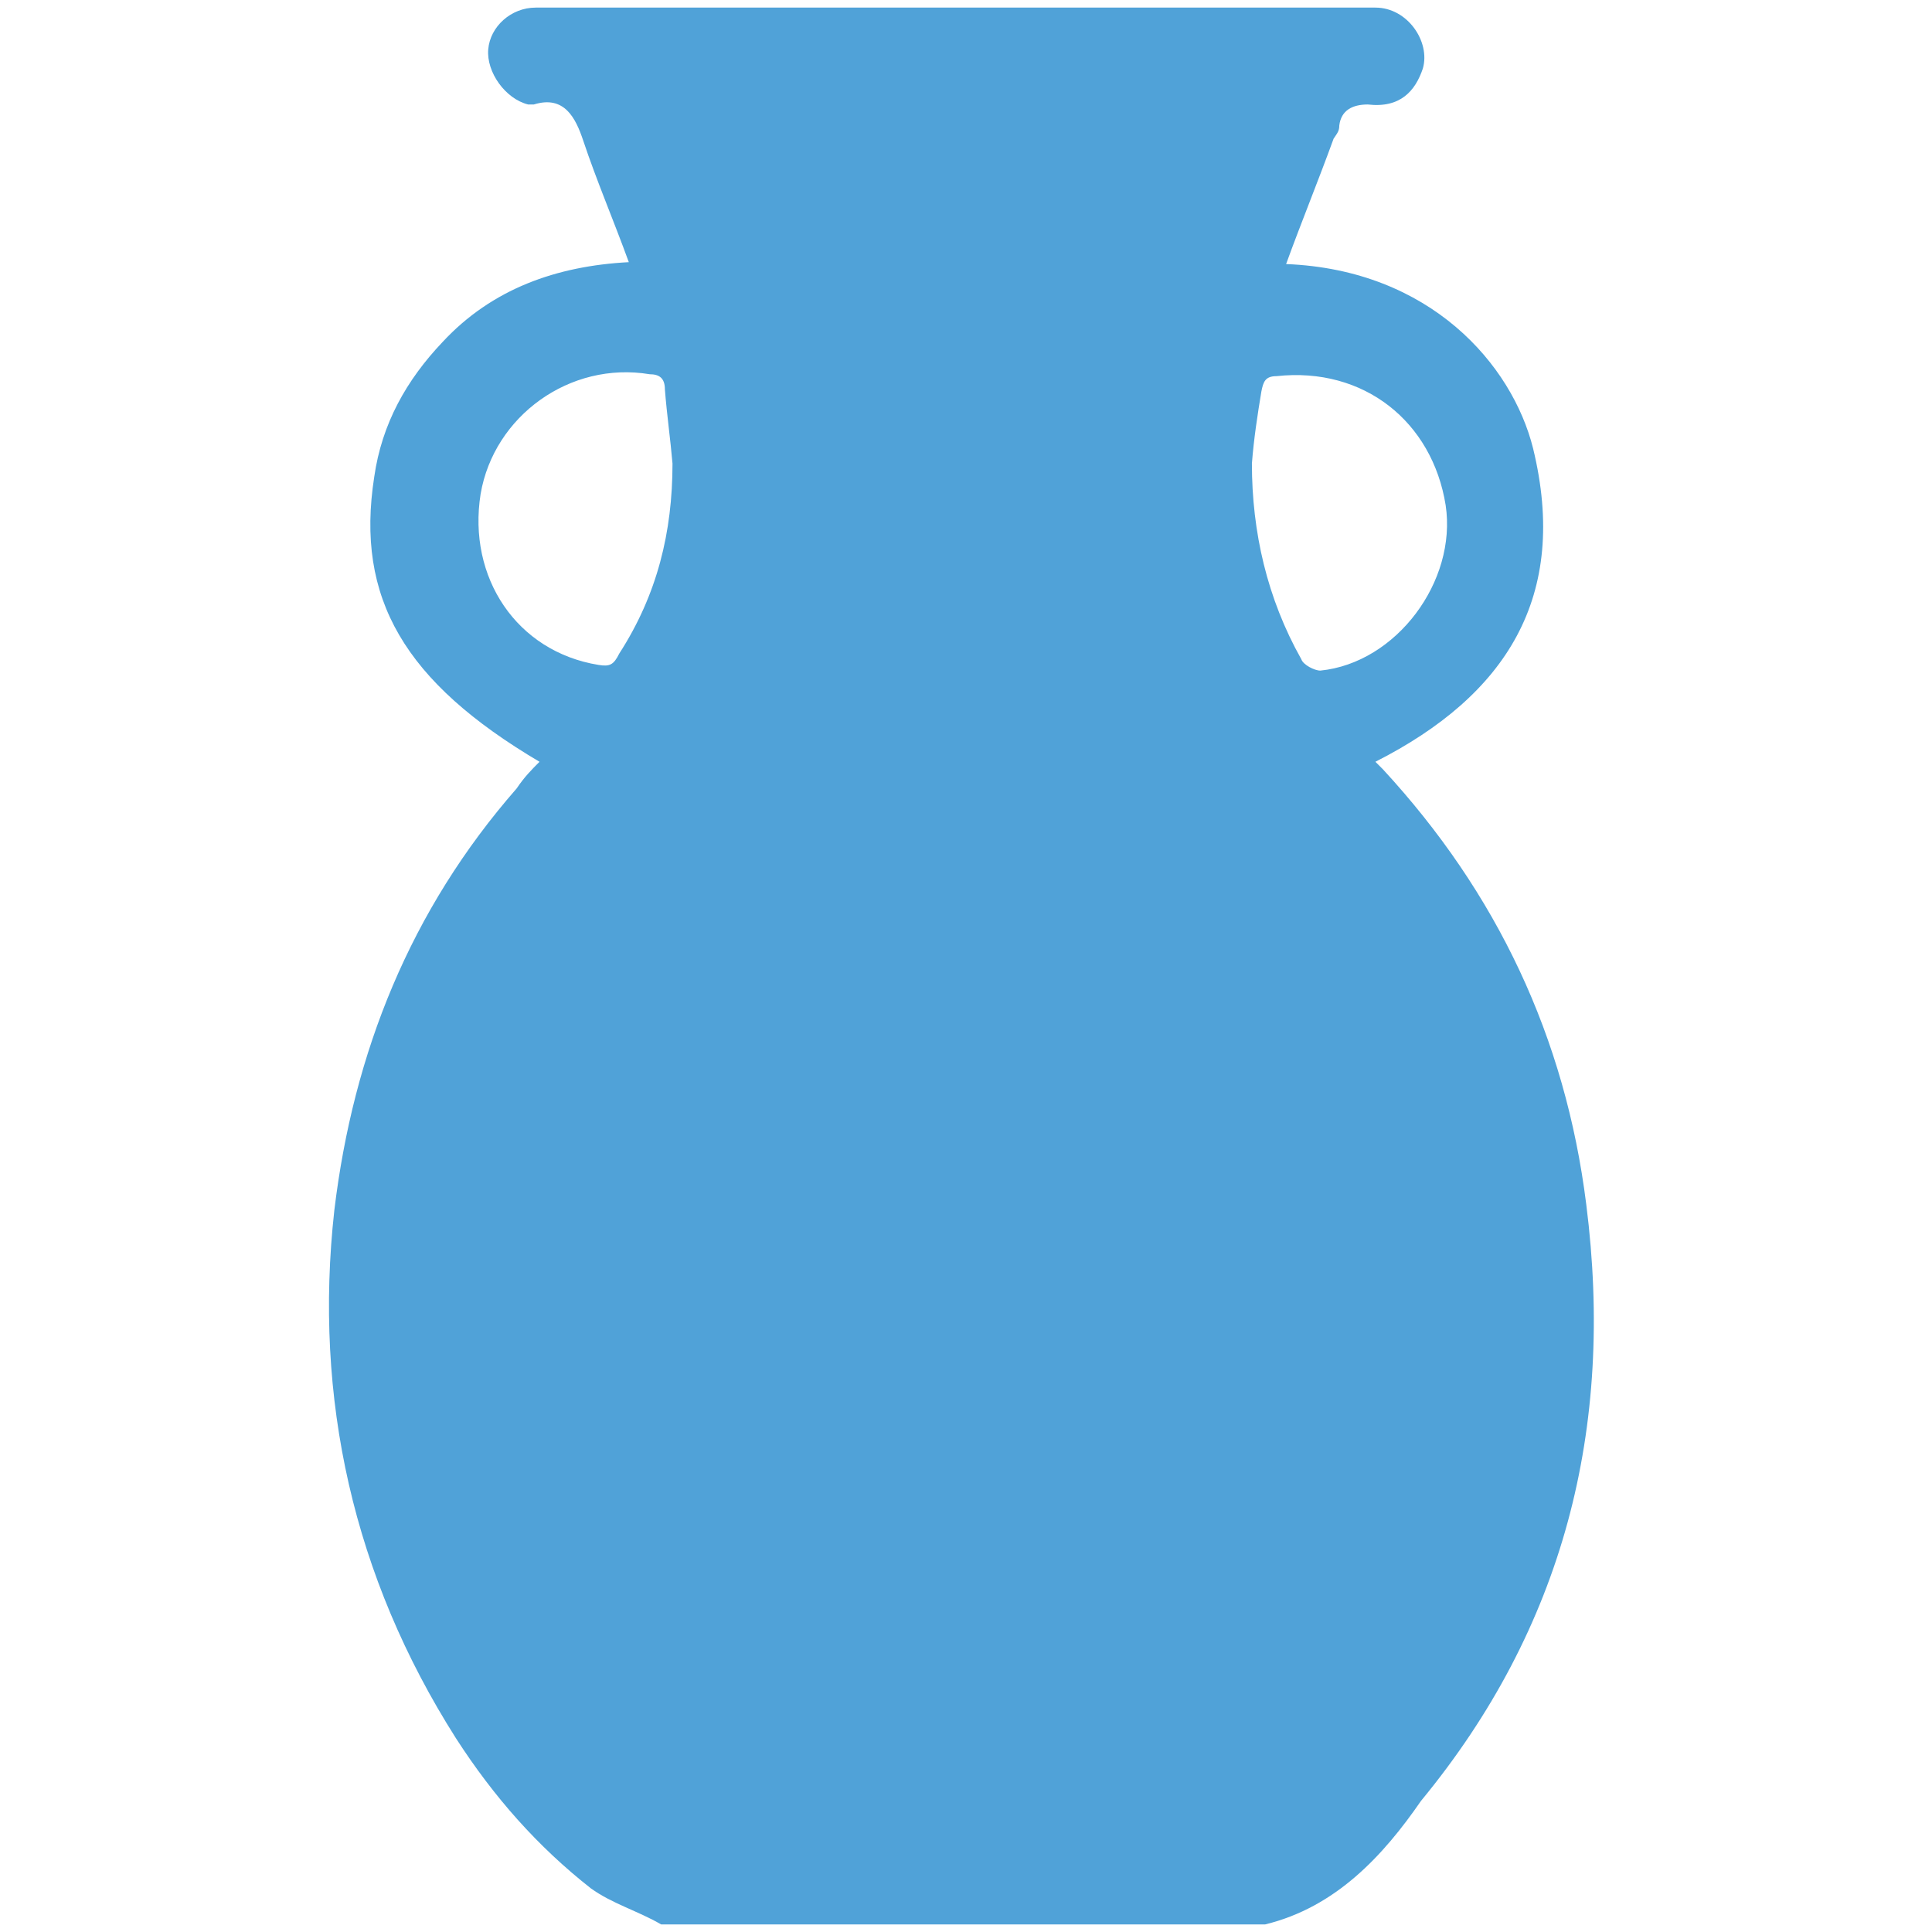 <?xml version="1.0" encoding="utf-8"?>
<!-- Generator: Adobe Illustrator 27.4.1, SVG Export Plug-In . SVG Version: 6.00 Build 0)  -->
<svg version="1.1" baseProfile="basic" id="Layer_1"
	 xmlns="http://www.w3.org/2000/svg" xmlns:xlink="http://www.w3.org/1999/xlink" x="0px" y="0px" viewBox="0 0 101.7 101.7"
	 xml:space="preserve">
<style type="text/css">
	.st0{fill:#50A2D8;}
</style>
<path class="st0" d="M66.6,101.3H34.8c-1.2-0.7-2.6-1.1-3.7-1.9c-2.8-2.2-5.1-4.8-7.1-7.9c-5.4-8.5-7.5-17.9-6.4-27.8
	c1-8.3,4-15.8,9.6-22.2c0.4-0.6,0.8-1,1.2-1.4c-7.1-4.2-9.7-8.6-8.7-15c0.4-2.8,1.7-5.1,3.6-7.1c2.6-2.8,6-4,9.8-4.2
	c-0.8-2.2-1.7-4.3-2.4-6.4c-0.4-1.2-1-2.4-2.6-1.9h-0.3c-1.2-0.3-2.2-1.7-2.1-2.9c0.1-1.2,1.2-2.2,2.5-2.2h44.2
	c1.7,0,2.9,1.8,2.5,3.2c-0.4,1.2-1.2,2.1-2.9,1.9c-0.8,0-1.4,0.3-1.5,1.1c0,0.3-0.1,0.4-0.3,0.7c-0.8,2.2-1.7,4.4-2.5,6.6
	c7.6,0.3,11.9,5.3,13,9.7c1.9,7.8-1.4,13-8.3,16.5l0.4,0.4c6,6.5,9.6,14.1,10.7,22.9c1.5,11.8-1.2,22.3-8.7,31.4
	C72.8,97.7,70.3,100.4,66.6,101.3L66.6,101.3z M35.4,24.4c-0.1-1.2-0.3-2.6-0.4-3.9c0-0.6-0.3-0.8-0.8-0.8C30,19,26,21.9,25.3,26
	c-0.7,4.4,1.9,8.3,6.2,9c0.6,0.1,0.8,0,1.1-0.6C34.6,31.3,35.4,28,35.4,24.4L35.4,24.4z M65.9,24.4c0,3.6,0.8,7.1,2.6,10.3
	c0.1,0.3,0.7,0.6,1,0.6c4-0.4,7.2-4.7,6.6-8.7c-0.7-4.4-4.3-7.3-8.9-6.8c-0.6,0-0.7,0.3-0.8,0.8C66.2,21.8,66,23.1,65.9,24.4
	L65.9,24.4z"/>
</svg>
